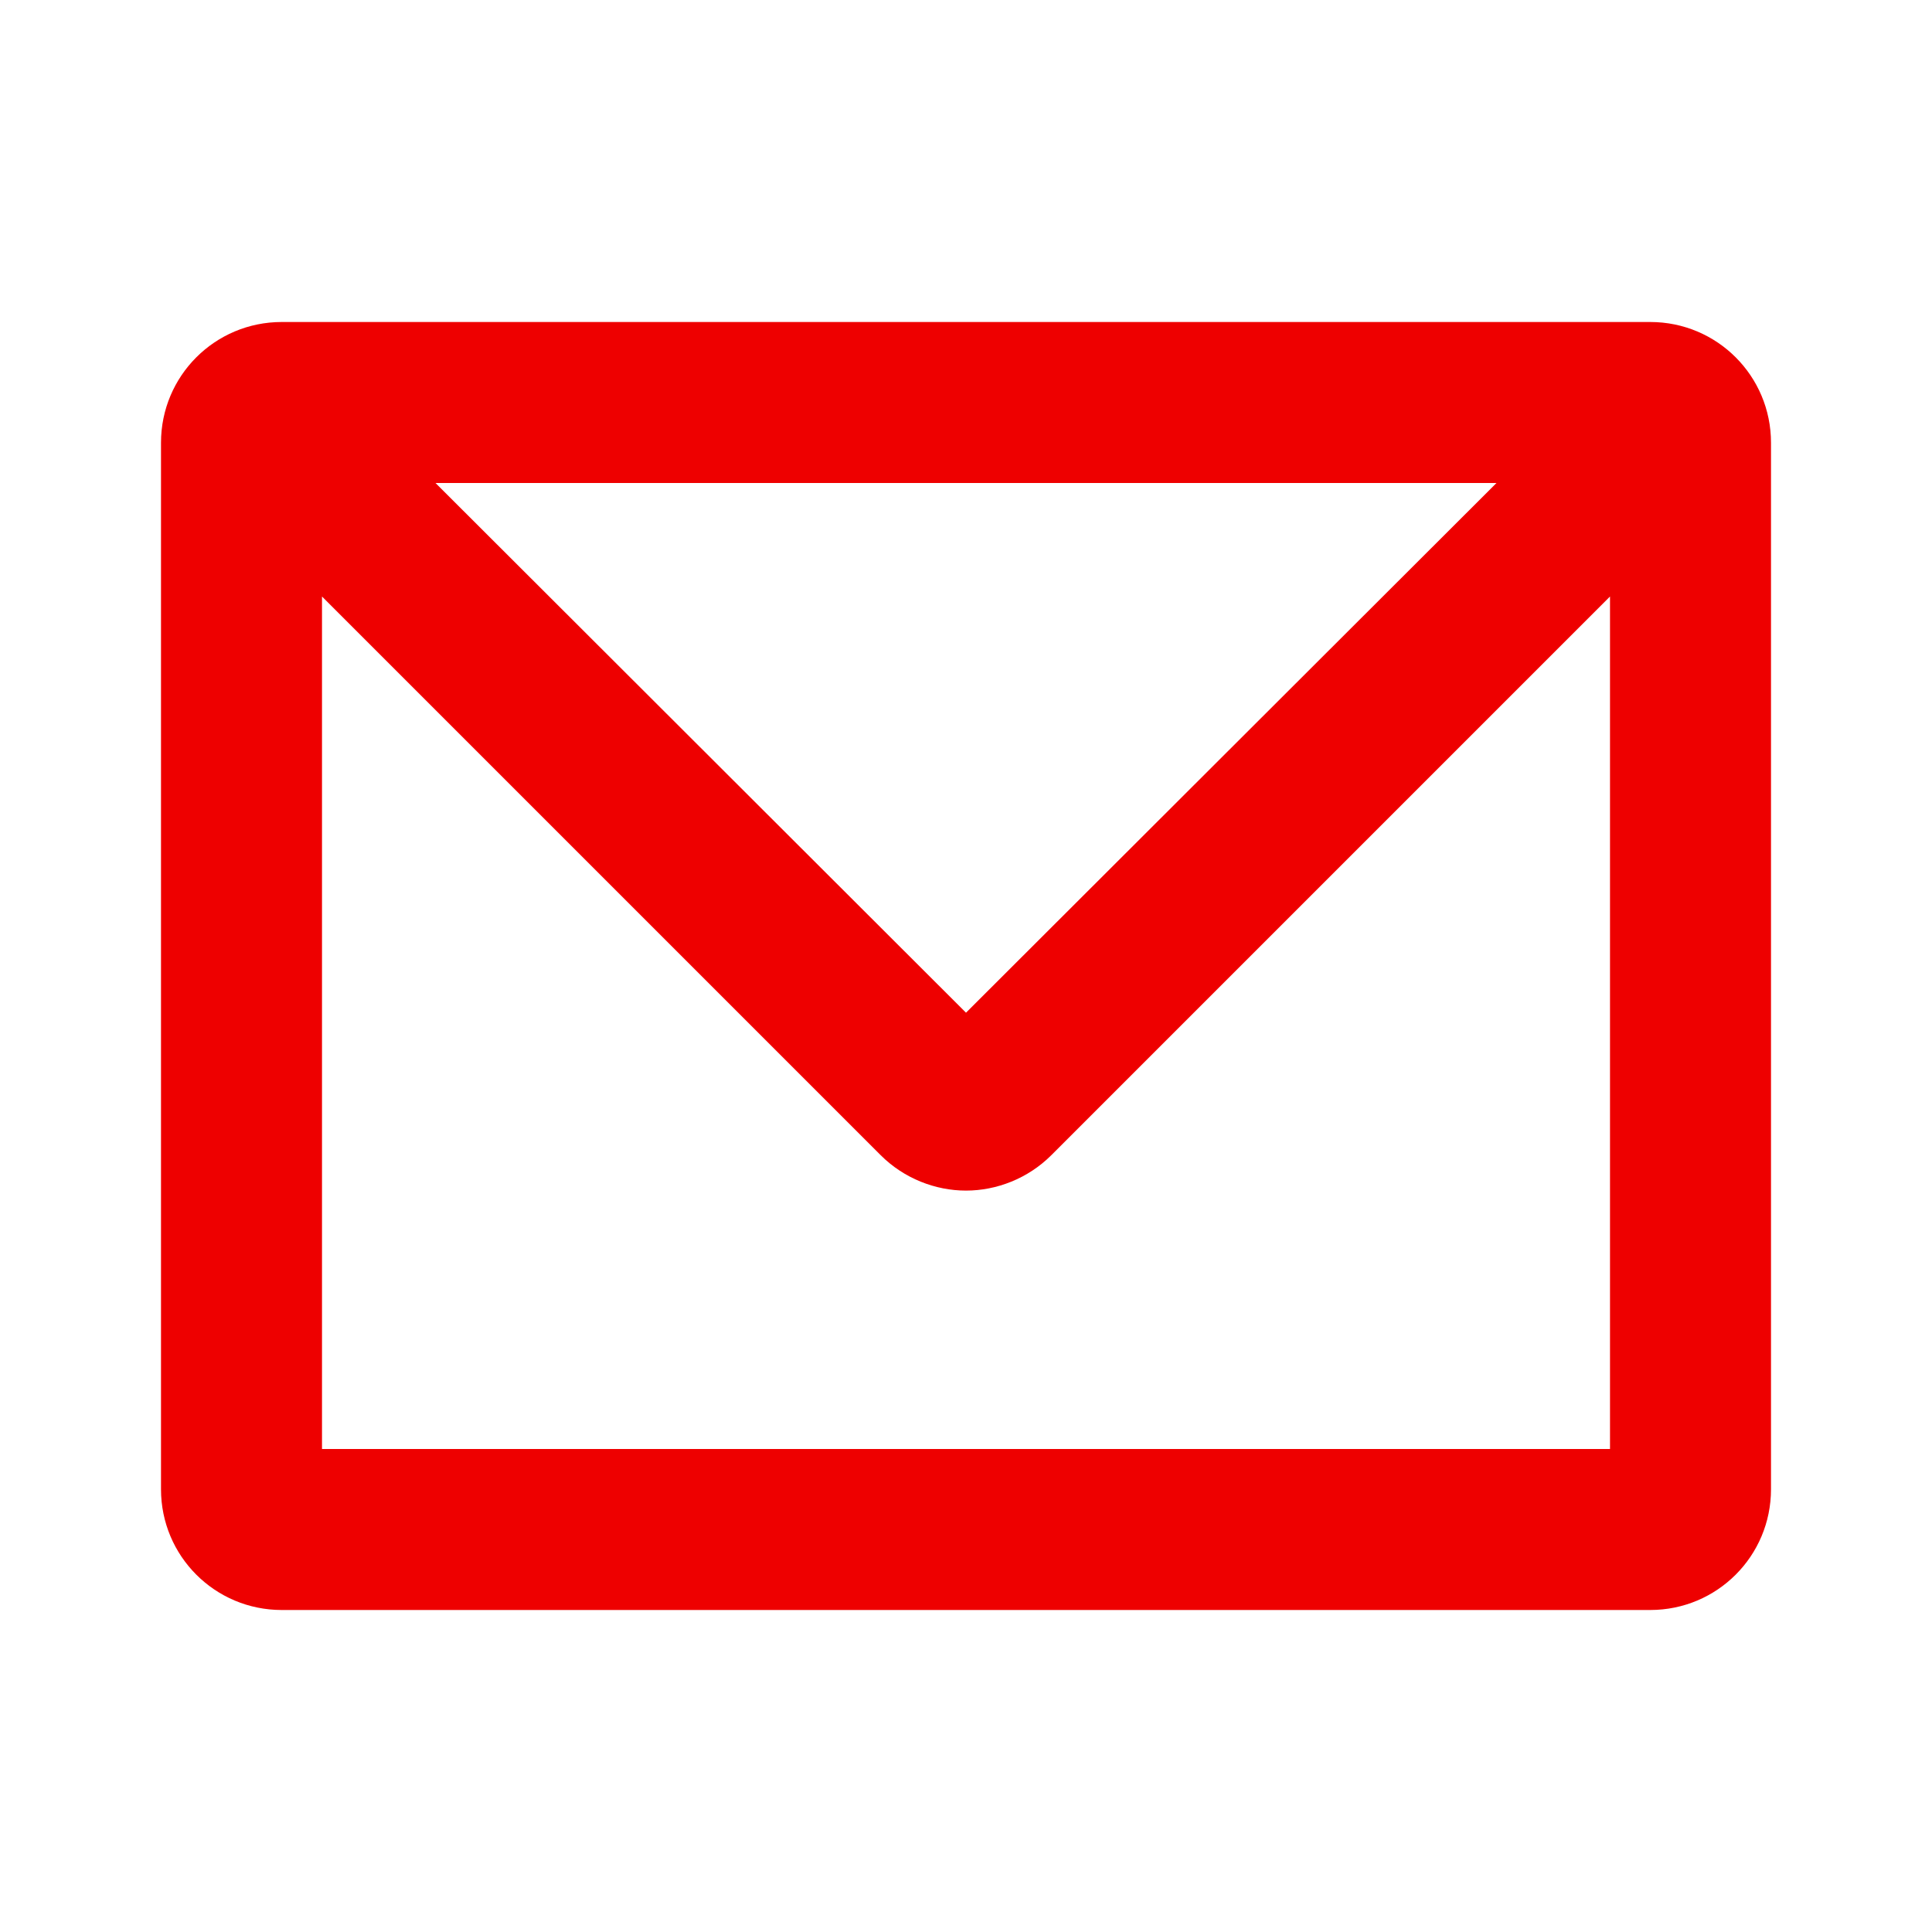<?xml version="1.0" encoding="UTF-8"?><svg id="Icons" xmlns="http://www.w3.org/2000/svg" viewBox="0 0 24 24" fill="#Ee0000"><path d="M20.5,4H3.5c-.83,0-1.5,.67-1.5,1.5v13c0,.83,.67,1.5,1.5,1.5H20.5c.83,0,1.5-.67,1.5-1.5V5.5c0-.83-.67-1.5-1.5-1.5Zm-1.91,2l-6.59,6.58L5.41,6h13.17ZM4,18V7.41l6.94,6.94c.29,.29,.68,.44,1.06,.44s.77-.15,1.06-.44l6.94-6.94v10.59H4Z"/></svg>